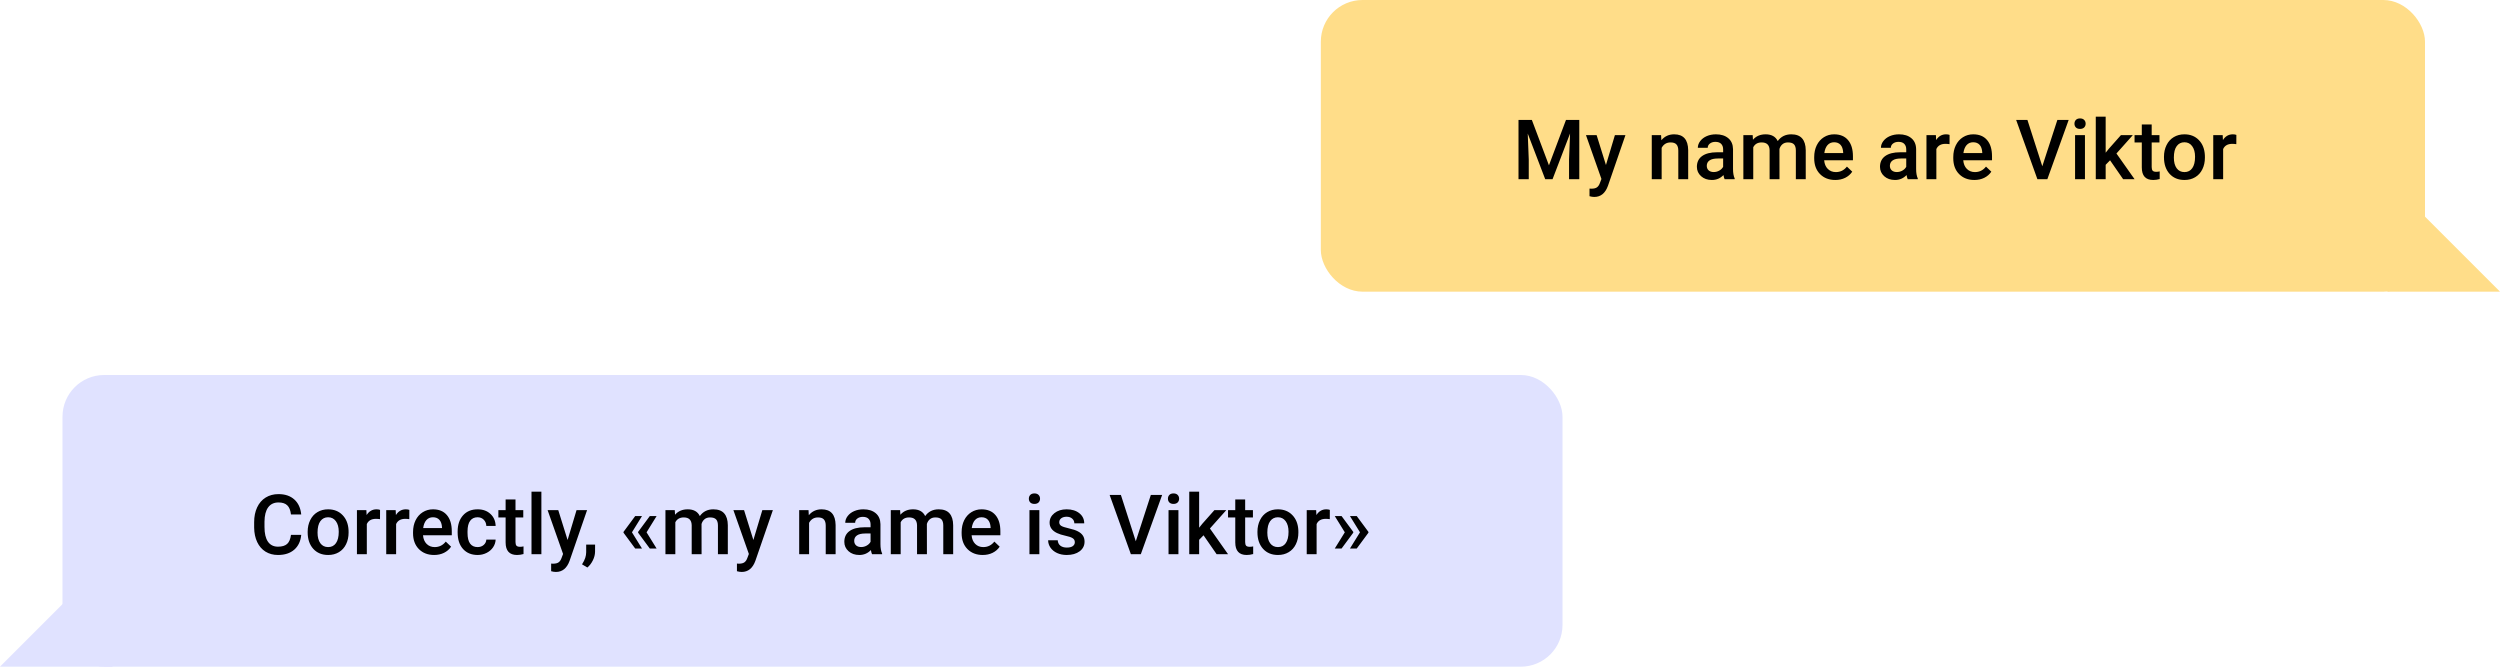 <?xml version="1.0" encoding="UTF-8"?> <svg xmlns="http://www.w3.org/2000/svg" width="600" height="160" viewBox="0 0 600 160" fill="none"> <rect x="15" y="90" width="360" height="70" rx="10" fill="#E0E2FF"></rect> <path d="M27 133L0 160L27 160L27 133Z" fill="#E0E2FF"></path> <path d="M72.295 128.371C72.152 129.888 71.592 131.073 70.615 131.926C69.639 132.772 68.34 133.195 66.719 133.195C65.586 133.195 64.587 132.928 63.721 132.395C62.861 131.854 62.197 131.089 61.728 130.1C61.26 129.11 61.016 127.961 60.996 126.652V125.324C60.996 123.983 61.234 122.801 61.709 121.779C62.184 120.757 62.865 119.969 63.75 119.416C64.642 118.863 65.671 118.586 66.836 118.586C68.405 118.586 69.668 119.012 70.625 119.865C71.582 120.718 72.139 121.923 72.295 123.479H69.834C69.717 122.456 69.417 121.721 68.936 121.271C68.46 120.816 67.76 120.588 66.836 120.588C65.762 120.588 64.935 120.982 64.356 121.77C63.783 122.551 63.49 123.7 63.477 125.217V126.477C63.477 128.013 63.75 129.185 64.297 129.992C64.85 130.799 65.658 131.203 66.719 131.203C67.689 131.203 68.418 130.985 68.906 130.549C69.394 130.113 69.704 129.387 69.834 128.371H72.295ZM73.838 127.619C73.838 126.584 74.043 125.653 74.453 124.826C74.863 123.993 75.439 123.355 76.182 122.912C76.924 122.463 77.777 122.238 78.74 122.238C80.166 122.238 81.322 122.697 82.207 123.615C83.099 124.533 83.581 125.751 83.652 127.268L83.662 127.824C83.662 128.866 83.46 129.797 83.057 130.617C82.659 131.438 82.087 132.072 81.338 132.521C80.596 132.971 79.736 133.195 78.76 133.195C77.269 133.195 76.074 132.701 75.176 131.711C74.284 130.715 73.838 129.39 73.838 127.736V127.619ZM76.211 127.824C76.211 128.911 76.436 129.764 76.885 130.383C77.334 130.995 77.959 131.301 78.76 131.301C79.561 131.301 80.182 130.988 80.625 130.363C81.074 129.738 81.299 128.824 81.299 127.619C81.299 126.551 81.068 125.705 80.606 125.08C80.15 124.455 79.528 124.143 78.74 124.143C77.966 124.143 77.35 124.452 76.894 125.07C76.439 125.682 76.211 126.6 76.211 127.824ZM91.201 124.602C90.889 124.549 90.566 124.523 90.234 124.523C89.147 124.523 88.415 124.94 88.037 125.773V133H85.664V122.434H87.93L87.988 123.615C88.561 122.697 89.356 122.238 90.371 122.238C90.71 122.238 90.99 122.284 91.211 122.375L91.201 124.602ZM98.232 124.602C97.92 124.549 97.598 124.523 97.266 124.523C96.178 124.523 95.446 124.94 95.068 125.773V133H92.695V122.434H94.961L95.019 123.615C95.592 122.697 96.387 122.238 97.402 122.238C97.741 122.238 98.021 122.284 98.242 122.375L98.232 124.602ZM104.189 133.195C102.686 133.195 101.465 132.723 100.527 131.779C99.596 130.829 99.131 129.566 99.131 127.99V127.697C99.131 126.643 99.333 125.702 99.736 124.875C100.146 124.042 100.719 123.394 101.455 122.932C102.191 122.469 103.011 122.238 103.916 122.238C105.355 122.238 106.465 122.697 107.246 123.615C108.034 124.533 108.428 125.832 108.428 127.512V128.469H101.523C101.595 129.341 101.885 130.031 102.393 130.539C102.907 131.047 103.551 131.301 104.326 131.301C105.413 131.301 106.299 130.861 106.982 129.982L108.262 131.203C107.839 131.835 107.272 132.326 106.562 132.678C105.859 133.023 105.068 133.195 104.189 133.195ZM103.906 124.143C103.255 124.143 102.728 124.37 102.324 124.826C101.927 125.282 101.673 125.917 101.562 126.73H106.084V126.555C106.032 125.76 105.82 125.161 105.449 124.758C105.078 124.348 104.564 124.143 103.906 124.143ZM114.619 131.301C115.212 131.301 115.703 131.128 116.094 130.783C116.484 130.438 116.693 130.012 116.719 129.504H118.955C118.929 130.161 118.724 130.777 118.34 131.35C117.956 131.916 117.435 132.365 116.777 132.697C116.12 133.029 115.41 133.195 114.648 133.195C113.171 133.195 111.999 132.717 111.133 131.76C110.267 130.803 109.834 129.481 109.834 127.795V127.551C109.834 125.943 110.264 124.657 111.123 123.693C111.982 122.723 113.154 122.238 114.639 122.238C115.895 122.238 116.917 122.606 117.705 123.342C118.499 124.071 118.916 125.031 118.955 126.223H116.719C116.693 125.617 116.484 125.119 116.094 124.729C115.71 124.338 115.218 124.143 114.619 124.143C113.851 124.143 113.258 124.423 112.842 124.982C112.425 125.536 112.214 126.379 112.207 127.512V127.893C112.207 129.038 112.412 129.895 112.822 130.461C113.239 131.021 113.838 131.301 114.619 131.301ZM123.721 119.865V122.434H125.586V124.191H123.721V130.09C123.721 130.493 123.799 130.786 123.955 130.969C124.118 131.145 124.404 131.232 124.814 131.232C125.088 131.232 125.365 131.2 125.645 131.135V132.971C125.104 133.12 124.583 133.195 124.082 133.195C122.259 133.195 121.348 132.189 121.348 130.178V124.191H119.609V122.434H121.348V119.865H123.721ZM129.932 133H127.559V118H129.932V133ZM136.221 129.602L138.369 122.434H140.898L136.699 134.602C136.055 136.379 134.961 137.268 133.418 137.268C133.073 137.268 132.692 137.209 132.275 137.092V135.256L132.725 135.285C133.324 135.285 133.773 135.174 134.072 134.953C134.378 134.738 134.619 134.374 134.795 133.859L135.137 132.951L131.426 122.434H133.984L136.221 129.602ZM140.967 136.203L139.688 135.441C140.065 134.849 140.322 134.331 140.459 133.889C140.602 133.452 140.677 133.007 140.684 132.551V130.705H142.822L142.812 132.414C142.806 133.104 142.63 133.794 142.285 134.484C141.947 135.181 141.507 135.754 140.967 136.203ZM151.67 127.756L154.082 131.652H152.451L149.639 127.844V127.658L152.451 123.85H154.082L151.67 127.756ZM155.176 127.756L157.588 131.652H155.957L153.145 127.844V127.658L155.957 123.85H157.588L155.176 127.756ZM161.943 122.434L162.012 123.537C162.754 122.671 163.77 122.238 165.059 122.238C166.471 122.238 167.438 122.779 167.959 123.859C168.727 122.779 169.808 122.238 171.201 122.238C172.367 122.238 173.232 122.561 173.799 123.205C174.372 123.85 174.665 124.8 174.678 126.057V133H172.305V126.125C172.305 125.454 172.158 124.963 171.865 124.65C171.572 124.338 171.087 124.182 170.41 124.182C169.87 124.182 169.427 124.328 169.082 124.621C168.743 124.908 168.506 125.285 168.369 125.754L168.379 133H166.006V126.047C165.973 124.803 165.339 124.182 164.102 124.182C163.151 124.182 162.477 124.569 162.08 125.344V133H159.707V122.434H161.943ZM180.811 129.602L182.959 122.434H185.488L181.289 134.602C180.645 136.379 179.551 137.268 178.008 137.268C177.663 137.268 177.282 137.209 176.865 137.092V135.256L177.314 135.285C177.913 135.285 178.363 135.174 178.662 134.953C178.968 134.738 179.209 134.374 179.385 133.859L179.727 132.951L176.016 122.434H178.574L180.811 129.602ZM194.043 122.434L194.111 123.654C194.893 122.71 195.918 122.238 197.188 122.238C199.388 122.238 200.508 123.498 200.547 126.018V133H198.174V126.154C198.174 125.484 198.027 124.989 197.734 124.67C197.448 124.344 196.976 124.182 196.318 124.182C195.361 124.182 194.648 124.615 194.18 125.48V133H191.807V122.434H194.043ZM209.287 133C209.183 132.798 209.092 132.469 209.014 132.014C208.258 132.801 207.334 133.195 206.24 133.195C205.179 133.195 204.313 132.893 203.643 132.287C202.972 131.682 202.637 130.933 202.637 130.041C202.637 128.915 203.053 128.052 203.887 127.453C204.727 126.848 205.924 126.545 207.48 126.545H208.936V125.852C208.936 125.305 208.783 124.868 208.477 124.543C208.171 124.211 207.705 124.045 207.08 124.045C206.54 124.045 206.097 124.182 205.752 124.455C205.407 124.722 205.234 125.064 205.234 125.48H202.861C202.861 124.901 203.053 124.361 203.438 123.859C203.822 123.352 204.342 122.954 205 122.668C205.664 122.382 206.403 122.238 207.217 122.238C208.454 122.238 209.44 122.551 210.176 123.176C210.911 123.794 211.289 124.667 211.309 125.793V130.559C211.309 131.509 211.442 132.268 211.709 132.834V133H209.287ZM206.68 131.291C207.148 131.291 207.588 131.177 207.998 130.949C208.415 130.721 208.727 130.415 208.936 130.031V128.039H207.656C206.777 128.039 206.117 128.192 205.674 128.498C205.231 128.804 205.01 129.237 205.01 129.797C205.01 130.253 205.16 130.617 205.459 130.891C205.765 131.158 206.172 131.291 206.68 131.291ZM216.025 122.434L216.094 123.537C216.836 122.671 217.852 122.238 219.141 122.238C220.553 122.238 221.52 122.779 222.041 123.859C222.809 122.779 223.89 122.238 225.283 122.238C226.449 122.238 227.314 122.561 227.881 123.205C228.454 123.85 228.747 124.8 228.76 126.057V133H226.387V126.125C226.387 125.454 226.24 124.963 225.947 124.65C225.654 124.338 225.169 124.182 224.492 124.182C223.952 124.182 223.509 124.328 223.164 124.621C222.826 124.908 222.588 125.285 222.451 125.754L222.461 133H220.088V126.047C220.055 124.803 219.421 124.182 218.184 124.182C217.233 124.182 216.559 124.569 216.162 125.344V133H213.789V122.434H216.025ZM235.85 133.195C234.346 133.195 233.125 132.723 232.188 131.779C231.257 130.829 230.791 129.566 230.791 127.99V127.697C230.791 126.643 230.993 125.702 231.396 124.875C231.807 124.042 232.38 123.394 233.115 122.932C233.851 122.469 234.671 122.238 235.576 122.238C237.015 122.238 238.125 122.697 238.906 123.615C239.694 124.533 240.088 125.832 240.088 127.512V128.469H233.184C233.255 129.341 233.545 130.031 234.053 130.539C234.567 131.047 235.212 131.301 235.986 131.301C237.074 131.301 237.959 130.861 238.643 129.982L239.922 131.203C239.499 131.835 238.932 132.326 238.223 132.678C237.52 133.023 236.729 133.195 235.85 133.195ZM235.566 124.143C234.915 124.143 234.388 124.37 233.984 124.826C233.587 125.282 233.333 125.917 233.223 126.73H237.744V126.555C237.692 125.76 237.48 125.161 237.109 124.758C236.738 124.348 236.224 124.143 235.566 124.143ZM249.443 133H247.07V122.434H249.443V133ZM246.924 119.689C246.924 119.325 247.038 119.022 247.266 118.781C247.5 118.54 247.832 118.42 248.262 118.42C248.691 118.42 249.023 118.54 249.258 118.781C249.492 119.022 249.609 119.325 249.609 119.689C249.609 120.048 249.492 120.347 249.258 120.588C249.023 120.822 248.691 120.939 248.262 120.939C247.832 120.939 247.5 120.822 247.266 120.588C247.038 120.347 246.924 120.048 246.924 119.689ZM257.959 130.129C257.959 129.706 257.783 129.383 257.432 129.162C257.087 128.941 256.51 128.745 255.703 128.576C254.896 128.407 254.222 128.192 253.682 127.932C252.497 127.359 251.904 126.529 251.904 125.441C251.904 124.53 252.288 123.768 253.057 123.156C253.825 122.544 254.801 122.238 255.986 122.238C257.249 122.238 258.268 122.551 259.043 123.176C259.824 123.801 260.215 124.611 260.215 125.607H257.842C257.842 125.152 257.673 124.774 257.334 124.475C256.995 124.169 256.546 124.016 255.986 124.016C255.465 124.016 255.039 124.136 254.707 124.377C254.382 124.618 254.219 124.94 254.219 125.344C254.219 125.708 254.372 125.992 254.678 126.193C254.984 126.395 255.602 126.6 256.533 126.809C257.464 127.01 258.193 127.255 258.721 127.541C259.255 127.821 259.648 128.16 259.902 128.557C260.163 128.954 260.293 129.436 260.293 130.002C260.293 130.952 259.899 131.724 259.111 132.316C258.324 132.902 257.292 133.195 256.016 133.195C255.15 133.195 254.378 133.039 253.701 132.727C253.024 132.414 252.497 131.984 252.119 131.438C251.742 130.891 251.553 130.301 251.553 129.67H253.857C253.89 130.23 254.102 130.663 254.492 130.969C254.883 131.268 255.4 131.418 256.045 131.418C256.67 131.418 257.145 131.301 257.471 131.066C257.796 130.826 257.959 130.513 257.959 130.129ZM272.588 129.904L276.201 118.781H278.916L273.799 133H271.406L266.309 118.781H269.014L272.588 129.904ZM282.822 133H280.449V122.434H282.822V133ZM280.303 119.689C280.303 119.325 280.417 119.022 280.645 118.781C280.879 118.54 281.211 118.42 281.641 118.42C282.07 118.42 282.402 118.54 282.637 118.781C282.871 119.022 282.988 119.325 282.988 119.689C282.988 120.048 282.871 120.347 282.637 120.588C282.402 120.822 282.07 120.939 281.641 120.939C281.211 120.939 280.879 120.822 280.645 120.588C280.417 120.347 280.303 120.048 280.303 119.689ZM288.848 128.469L287.793 129.553V133H285.42V118H287.793V126.652L288.535 125.725L291.455 122.434H294.307L290.381 126.838L294.727 133H291.982L288.848 128.469ZM298.838 119.865V122.434H300.703V124.191H298.838V130.09C298.838 130.493 298.916 130.786 299.072 130.969C299.235 131.145 299.521 131.232 299.932 131.232C300.205 131.232 300.482 131.2 300.762 131.135V132.971C300.221 133.12 299.701 133.195 299.199 133.195C297.376 133.195 296.465 132.189 296.465 130.178V124.191H294.727V122.434H296.465V119.865H298.838ZM301.787 127.619C301.787 126.584 301.992 125.653 302.402 124.826C302.812 123.993 303.389 123.355 304.131 122.912C304.873 122.463 305.726 122.238 306.689 122.238C308.115 122.238 309.271 122.697 310.156 123.615C311.048 124.533 311.53 125.751 311.602 127.268L311.611 127.824C311.611 128.866 311.41 129.797 311.006 130.617C310.609 131.438 310.036 132.072 309.287 132.521C308.545 132.971 307.686 133.195 306.709 133.195C305.218 133.195 304.023 132.701 303.125 131.711C302.233 130.715 301.787 129.39 301.787 127.736V127.619ZM304.16 127.824C304.16 128.911 304.385 129.764 304.834 130.383C305.283 130.995 305.908 131.301 306.709 131.301C307.51 131.301 308.132 130.988 308.574 130.363C309.023 129.738 309.248 128.824 309.248 127.619C309.248 126.551 309.017 125.705 308.555 125.08C308.099 124.455 307.477 124.143 306.689 124.143C305.915 124.143 305.299 124.452 304.844 125.07C304.388 125.682 304.16 126.6 304.16 127.824ZM319.15 124.602C318.838 124.549 318.516 124.523 318.184 124.523C317.096 124.523 316.364 124.94 315.986 125.773V133H313.613V122.434H315.879L315.938 123.615C316.51 122.697 317.305 122.238 318.32 122.238C318.659 122.238 318.939 122.284 319.16 122.375L319.15 124.602ZM321.973 123.85L324.785 127.658V127.844L321.973 131.652H320.342L322.754 127.756L320.342 123.85H321.973ZM325.615 123.85L328.428 127.658V127.844L325.615 131.652H323.984L326.396 127.756L323.984 123.85H325.615Z" fill="black"></path> <rect x="317" width="265" height="70" rx="10" fill="#FFDD89"></rect> <path d="M573 43L600 70L573 70L573 43Z" fill="#FFDD89"></path> <path d="M367.645 28.781L371.746 39.68L375.838 28.781H379.031V43H376.57V38.312L376.814 32.043L372.615 43H370.848L366.658 32.053L366.902 38.312V43H364.441V28.781H367.645ZM385.428 39.602L387.576 32.434H390.105L385.906 44.602C385.262 46.379 384.168 47.268 382.625 47.268C382.28 47.268 381.899 47.209 381.482 47.092V45.256L381.932 45.285C382.531 45.285 382.98 45.175 383.279 44.953C383.585 44.738 383.826 44.374 384.002 43.859L384.344 42.951L380.633 32.434H383.191L385.428 39.602ZM398.66 32.434L398.729 33.654C399.51 32.71 400.535 32.238 401.805 32.238C404.005 32.238 405.125 33.498 405.164 36.018V43H402.791V36.154C402.791 35.484 402.645 34.989 402.352 34.67C402.065 34.344 401.593 34.182 400.936 34.182C399.979 34.182 399.266 34.615 398.797 35.48V43H396.424V32.434H398.66ZM413.904 43C413.8 42.798 413.709 42.469 413.631 42.014C412.876 42.801 411.951 43.195 410.857 43.195C409.796 43.195 408.93 42.893 408.26 42.287C407.589 41.682 407.254 40.933 407.254 40.041C407.254 38.915 407.671 38.052 408.504 37.453C409.344 36.848 410.542 36.545 412.098 36.545H413.553V35.852C413.553 35.305 413.4 34.868 413.094 34.543C412.788 34.211 412.322 34.045 411.697 34.045C411.157 34.045 410.714 34.182 410.369 34.455C410.024 34.722 409.852 35.064 409.852 35.48H407.479C407.479 34.901 407.671 34.361 408.055 33.859C408.439 33.352 408.96 32.954 409.617 32.668C410.281 32.382 411.02 32.238 411.834 32.238C413.071 32.238 414.057 32.551 414.793 33.176C415.529 33.794 415.906 34.667 415.926 35.793V40.559C415.926 41.509 416.059 42.268 416.326 42.834V43H413.904ZM411.297 41.291C411.766 41.291 412.205 41.177 412.615 40.949C413.032 40.721 413.344 40.415 413.553 40.031V38.039H412.273C411.395 38.039 410.734 38.192 410.291 38.498C409.848 38.804 409.627 39.237 409.627 39.797C409.627 40.253 409.777 40.617 410.076 40.891C410.382 41.158 410.789 41.291 411.297 41.291ZM420.643 32.434L420.711 33.537C421.453 32.671 422.469 32.238 423.758 32.238C425.171 32.238 426.137 32.779 426.658 33.859C427.426 32.779 428.507 32.238 429.9 32.238C431.066 32.238 431.932 32.56 432.498 33.205C433.071 33.85 433.364 34.8 433.377 36.057V43H431.004V36.125C431.004 35.454 430.857 34.963 430.564 34.65C430.271 34.338 429.786 34.182 429.109 34.182C428.569 34.182 428.126 34.328 427.781 34.621C427.443 34.908 427.205 35.285 427.068 35.754L427.078 43H424.705V36.047C424.673 34.803 424.038 34.182 422.801 34.182C421.85 34.182 421.176 34.569 420.779 35.344V43H418.406V32.434H420.643ZM440.467 43.195C438.963 43.195 437.742 42.723 436.805 41.779C435.874 40.829 435.408 39.566 435.408 37.99V37.697C435.408 36.643 435.61 35.702 436.014 34.875C436.424 34.042 436.997 33.394 437.732 32.932C438.468 32.469 439.288 32.238 440.193 32.238C441.632 32.238 442.742 32.697 443.523 33.615C444.311 34.533 444.705 35.832 444.705 37.512V38.469H437.801C437.872 39.341 438.162 40.031 438.67 40.539C439.184 41.047 439.829 41.301 440.604 41.301C441.691 41.301 442.576 40.861 443.26 39.982L444.539 41.203C444.116 41.835 443.549 42.326 442.84 42.678C442.137 43.023 441.346 43.195 440.467 43.195ZM440.184 34.143C439.533 34.143 439.005 34.37 438.602 34.826C438.204 35.282 437.951 35.917 437.84 36.73H442.361V36.555C442.309 35.76 442.098 35.161 441.727 34.758C441.355 34.348 440.841 34.143 440.184 34.143ZM457.85 43C457.745 42.798 457.654 42.469 457.576 42.014C456.821 42.801 455.896 43.195 454.803 43.195C453.742 43.195 452.876 42.893 452.205 42.287C451.535 41.682 451.199 40.933 451.199 40.041C451.199 38.915 451.616 38.052 452.449 37.453C453.289 36.848 454.487 36.545 456.043 36.545H457.498V35.852C457.498 35.305 457.345 34.868 457.039 34.543C456.733 34.211 456.268 34.045 455.643 34.045C455.102 34.045 454.66 34.182 454.314 34.455C453.969 34.722 453.797 35.064 453.797 35.48H451.424C451.424 34.901 451.616 34.361 452 33.859C452.384 33.352 452.905 32.954 453.562 32.668C454.227 32.382 454.965 32.238 455.779 32.238C457.016 32.238 458.003 32.551 458.738 33.176C459.474 33.794 459.852 34.667 459.871 35.793V40.559C459.871 41.509 460.005 42.268 460.271 42.834V43H457.85ZM455.242 41.291C455.711 41.291 456.15 41.177 456.561 40.949C456.977 40.721 457.29 40.415 457.498 40.031V38.039H456.219C455.34 38.039 454.679 38.192 454.236 38.498C453.794 38.804 453.572 39.237 453.572 39.797C453.572 40.253 453.722 40.617 454.021 40.891C454.327 41.158 454.734 41.291 455.242 41.291ZM467.889 34.602C467.576 34.55 467.254 34.523 466.922 34.523C465.835 34.523 465.102 34.94 464.725 35.773V43H462.352V32.434H464.617L464.676 33.615C465.249 32.697 466.043 32.238 467.059 32.238C467.397 32.238 467.677 32.284 467.898 32.375L467.889 34.602ZM473.846 43.195C472.342 43.195 471.121 42.723 470.184 41.779C469.253 40.829 468.787 39.566 468.787 37.99V37.697C468.787 36.643 468.989 35.702 469.393 34.875C469.803 34.042 470.376 33.394 471.111 32.932C471.847 32.469 472.667 32.238 473.572 32.238C475.011 32.238 476.121 32.697 476.902 33.615C477.69 34.533 478.084 35.832 478.084 37.512V38.469H471.18C471.251 39.341 471.541 40.031 472.049 40.539C472.563 41.047 473.208 41.301 473.982 41.301C475.07 41.301 475.955 40.861 476.639 39.982L477.918 41.203C477.495 41.835 476.928 42.326 476.219 42.678C475.516 43.023 474.725 43.195 473.846 43.195ZM473.562 34.143C472.911 34.143 472.384 34.37 471.98 34.826C471.583 35.282 471.329 35.917 471.219 36.73H475.74V36.555C475.688 35.76 475.477 35.161 475.105 34.758C474.734 34.348 474.22 34.143 473.562 34.143ZM490.154 39.904L493.768 28.781H496.482L491.365 43H488.973L483.875 28.781H486.58L490.154 39.904ZM500.389 43H498.016V32.434H500.389V43ZM497.869 29.689C497.869 29.325 497.983 29.022 498.211 28.781C498.445 28.54 498.777 28.42 499.207 28.42C499.637 28.42 499.969 28.54 500.203 28.781C500.438 29.022 500.555 29.325 500.555 29.689C500.555 30.047 500.438 30.347 500.203 30.588C499.969 30.822 499.637 30.939 499.207 30.939C498.777 30.939 498.445 30.822 498.211 30.588C497.983 30.347 497.869 30.047 497.869 29.689ZM506.414 38.469L505.359 39.553V43H502.986V28H505.359V36.652L506.102 35.725L509.021 32.434H511.873L507.947 36.838L512.293 43H509.549L506.414 38.469ZM516.404 29.865V32.434H518.27V34.191H516.404V40.09C516.404 40.493 516.482 40.786 516.639 40.969C516.801 41.145 517.088 41.232 517.498 41.232C517.771 41.232 518.048 41.2 518.328 41.135V42.971C517.788 43.12 517.267 43.195 516.766 43.195C514.943 43.195 514.031 42.19 514.031 40.178V34.191H512.293V32.434H514.031V29.865H516.404ZM519.354 37.619C519.354 36.584 519.559 35.653 519.969 34.826C520.379 33.993 520.955 33.355 521.697 32.912C522.439 32.463 523.292 32.238 524.256 32.238C525.682 32.238 526.837 32.697 527.723 33.615C528.615 34.533 529.096 35.751 529.168 37.268L529.178 37.824C529.178 38.866 528.976 39.797 528.572 40.617C528.175 41.438 527.602 42.072 526.854 42.522C526.111 42.971 525.252 43.195 524.275 43.195C522.785 43.195 521.59 42.7 520.691 41.711C519.799 40.715 519.354 39.39 519.354 37.736V37.619ZM521.727 37.824C521.727 38.911 521.951 39.764 522.4 40.383C522.85 40.995 523.475 41.301 524.275 41.301C525.076 41.301 525.698 40.988 526.141 40.363C526.59 39.738 526.814 38.824 526.814 37.619C526.814 36.551 526.583 35.705 526.121 35.08C525.665 34.455 525.044 34.143 524.256 34.143C523.481 34.143 522.866 34.452 522.41 35.07C521.954 35.682 521.727 36.6 521.727 37.824ZM536.717 34.602C536.404 34.55 536.082 34.523 535.75 34.523C534.663 34.523 533.93 34.94 533.553 35.773V43H531.18V32.434H533.445L533.504 33.615C534.077 32.697 534.871 32.238 535.887 32.238C536.225 32.238 536.505 32.284 536.727 32.375L536.717 34.602Z" fill="black"></path> </svg> 